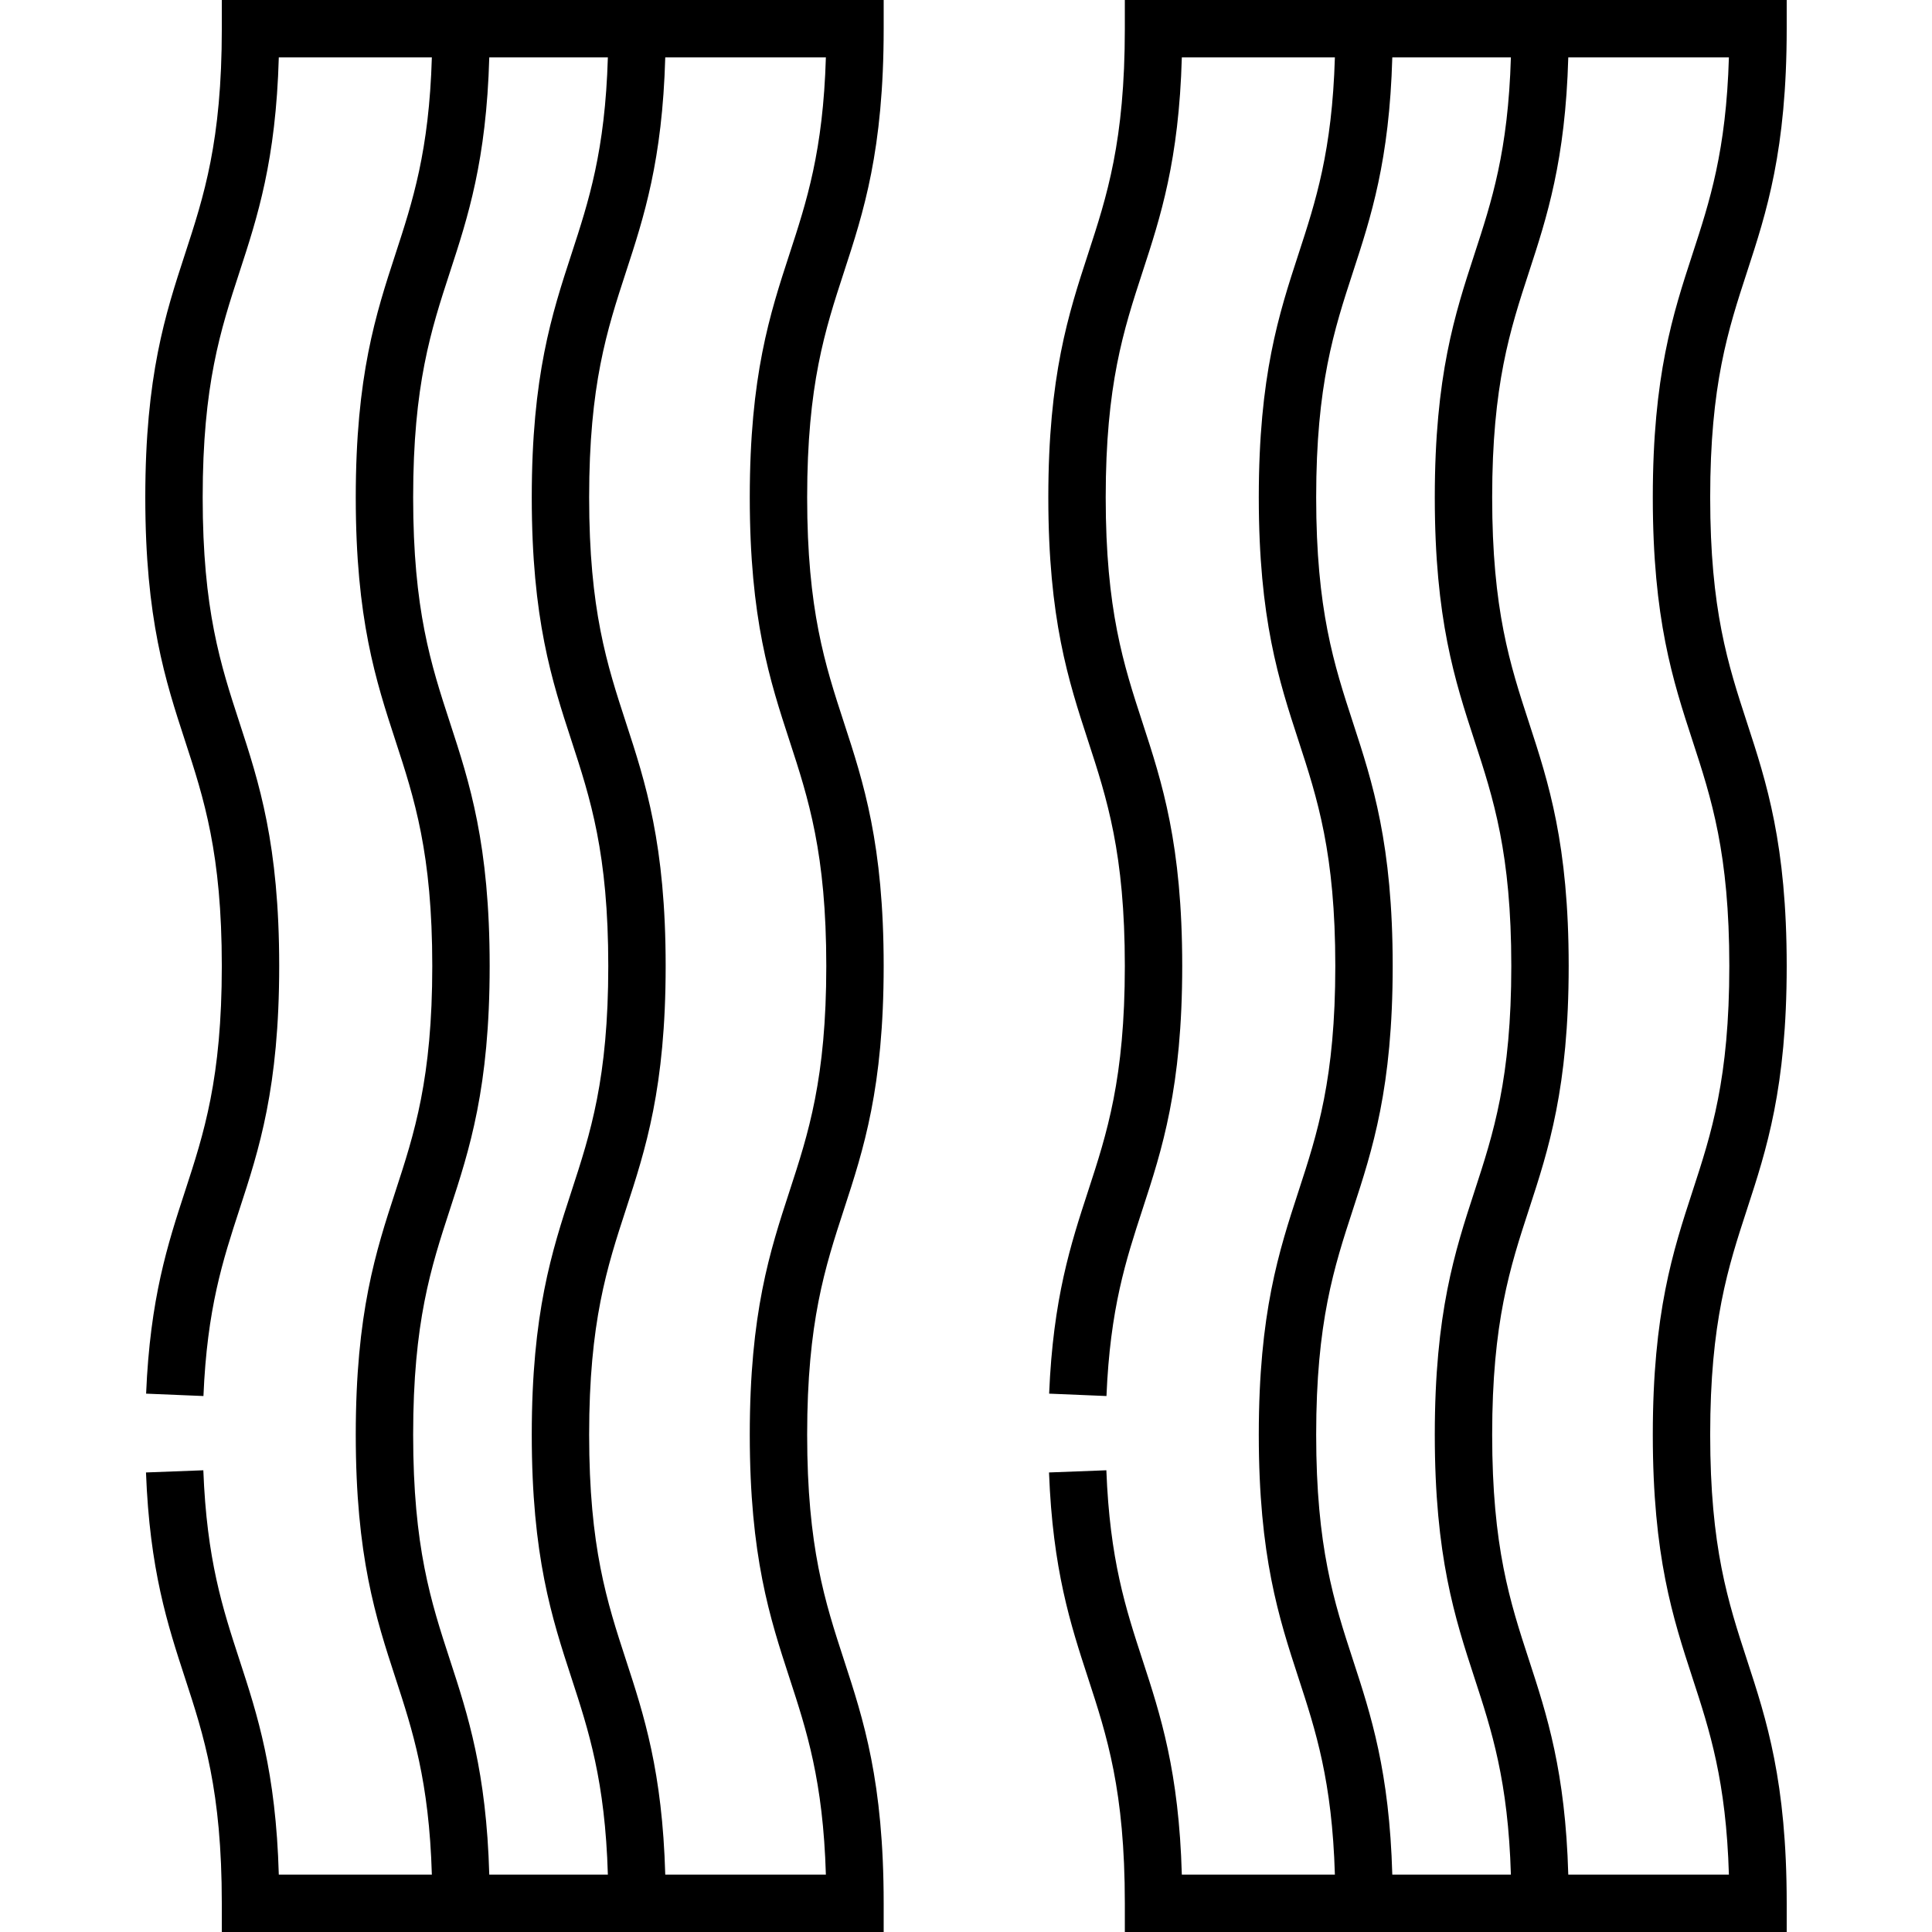 <?xml version="1.0" encoding="iso-8859-1"?>
<!-- Uploaded to: SVG Repo, www.svgrepo.com, Generator: SVG Repo Mixer Tools -->
<svg fill="#000000" height="800px" width="800px" version="1.1" id="Layer_1" xmlns="http://www.w3.org/2000/svg" xmlns:xlink="http://www.w3.org/1999/xlink" 
	 viewBox="0 0 512 512" xml:space="preserve">
<g>
	<g>
		<path d="M234.183,7.604V0h-57.776h-61.85H58.782v7.604c0,29.839-4.743,44.363-9.763,59.738
			C43.85,83.172,38.504,99.541,38.504,131.8c0,32.258,5.345,48.628,10.514,64.457c5.021,15.375,9.763,29.898,9.763,59.737
			c0,29.841-4.743,44.364-9.763,59.74c-4.545,13.92-9.246,28.316-10.297,53.597l15.194,0.632c0.964-23.185,5.139-35.971,9.56-49.508
			c5.17-15.83,10.515-32.2,10.515-64.46c0-32.258-5.345-48.628-10.514-64.457c-5.021-15.375-9.763-29.898-9.763-59.737
			c0-29.839,4.743-44.363,9.763-59.738c4.745-14.536,9.64-29.526,10.409-56.854h40.562c-0.736,24.819-5.078,38.125-9.653,52.134
			C99.625,83.171,94.28,99.541,94.28,131.8c0,32.258,5.345,48.628,10.514,64.457c5.021,15.375,9.763,29.898,9.763,59.737
			c0,29.841-4.743,44.365-9.763,59.741c-5.169,15.83-10.514,32.201-10.514,64.46c0,32.259,5.345,48.63,10.514,64.46
			c4.575,14.008,8.916,27.314,9.653,52.137H73.885c-0.77-27.33-5.664-42.322-10.41-56.857c-4.469-13.686-8.69-26.614-9.591-50.296
			l-15.196,0.578c0.98,25.805,5.733,40.362,10.329,54.438c5.021,15.376,9.763,29.9,9.763,59.741V512h55.777h61.85h57.776v-7.604
			c0-32.26-5.345-48.631-10.514-64.461c-5.021-15.376-9.763-29.9-9.763-59.74c0-29.84,4.743-44.364,9.763-59.74
			c5.169-15.83,10.514-32.201,10.514-64.461c0-32.258-5.345-48.628-10.514-64.457c-5.021-15.375-9.763-29.898-9.763-59.737
			s4.743-44.362,9.763-59.738C228.838,56.232,234.183,39.863,234.183,7.604z M129.662,496.792
			c-0.77-27.33-5.663-42.321-10.41-56.857c-5.021-15.376-9.763-29.9-9.763-59.74c0-29.84,4.743-44.364,9.763-59.74
			c5.17-15.83,10.514-32.201,10.514-64.461c0-32.258-5.344-48.628-10.514-64.457c-5.021-15.375-9.763-29.898-9.763-59.737
			s4.743-44.362,9.763-59.738c4.747-14.536,9.641-29.526,10.41-56.854h31.429c-0.737,24.823-5.079,38.125-9.655,52.134
			c-5.17,15.829-10.514,32.199-10.514,64.458c0,32.258,5.344,48.628,10.514,64.457c5.021,15.375,9.763,29.898,9.763,59.737
			c0,29.841-4.743,44.365-9.763,59.741c-5.17,15.83-10.514,32.201-10.514,64.46c0,32.259,5.344,48.63,10.514,64.46
			c4.576,14.01,8.918,27.311,9.655,52.137H129.662z M209.211,67.342c-5.169,15.83-10.514,32.199-10.514,64.458
			c0,32.258,5.345,48.628,10.514,64.457c5.021,15.375,9.763,29.898,9.763,59.737c0,29.841-4.743,44.365-9.763,59.741
			c-5.17,15.83-10.514,32.201-10.514,64.46c0,32.259,5.344,48.63,10.514,64.46c4.576,14.01,8.918,27.311,9.655,52.137h-42.567
			c-0.77-27.324-5.66-42.323-10.406-56.857c-5.021-15.376-9.763-29.9-9.763-59.74c0-29.84,4.743-44.364,9.763-59.74
			c5.169-15.83,10.514-32.201,10.514-64.461c0-32.258-5.345-48.628-10.514-64.457c-5.021-15.375-9.763-29.898-9.763-59.737
			s4.743-44.362,9.763-59.738c4.746-14.534,9.637-29.532,10.406-56.854h42.567C218.129,40.031,213.787,53.333,209.211,67.342z"/>
	</g>
</g>
<g>
	<g>
		<path d="M453.218,380.195c0-29.84,4.743-44.364,9.763-59.74c5.169-15.83,10.514-32.201,10.514-64.461
			c0-32.258-5.346-48.628-10.514-64.457c-5.021-15.375-9.763-29.898-9.763-59.737s4.743-44.362,9.763-59.738
			c5.167-15.83,10.513-32.199,10.513-64.458V0h-57.776h-61.85h-55.777v7.604c0,29.839-4.743,44.363-9.763,59.738
			c-5.169,15.83-10.514,32.199-10.514,64.458c0,32.258,5.345,48.628,10.514,64.457c5.021,15.375,9.763,29.898,9.763,59.737
			c0,29.841-4.743,44.364-9.763,59.74c-4.545,13.92-9.246,28.316-10.297,53.597l15.194,0.632c0.964-23.185,5.139-35.971,9.56-49.508
			c5.17-15.83,10.515-32.2,10.515-64.46c0-32.258-5.346-48.628-10.514-64.457c-5.021-15.375-9.763-29.898-9.763-59.737
			c0-29.839,4.743-44.363,9.763-59.738c4.746-14.536,9.641-29.526,10.41-56.854h40.562c-0.737,24.819-5.078,38.125-9.653,52.134
			c-5.169,15.829-10.514,32.199-10.514,64.458c0,32.258,5.345,48.628,10.514,64.457c5.021,15.375,9.763,29.898,9.763,59.737
			c0,29.841-4.743,44.365-9.763,59.741c-5.169,15.83-10.514,32.201-10.514,64.46c0,32.259,5.345,48.63,10.514,64.46
			c4.575,14.008,8.916,27.314,9.653,52.137h-40.562c-0.77-27.33-5.664-42.322-10.41-56.857c-4.469-13.686-8.69-26.614-9.591-50.296
			L278,390.217c0.98,25.805,5.733,40.362,10.33,54.438c5.021,15.376,9.763,29.9,9.763,59.741V512h55.777h61.85h57.776v-7.604
			c0-32.26-5.346-48.631-10.514-64.461C457.961,424.559,453.218,410.035,453.218,380.195z M368.973,496.792
			c-0.77-27.33-5.663-42.321-10.41-56.857c-5.021-15.376-9.763-29.9-9.763-59.74c0-29.84,4.743-44.364,9.763-59.74
			c5.17-15.83,10.514-32.201,10.514-64.461c0-32.258-5.345-48.628-10.514-64.457c-5.021-15.375-9.763-29.898-9.763-59.737
			s4.743-44.362,9.763-59.738c4.747-14.536,9.641-29.526,10.41-56.854h31.429c-0.737,24.823-5.079,38.125-9.654,52.134
			c-5.17,15.829-10.514,32.199-10.514,64.458c0,32.258,5.344,48.628,10.514,64.457c5.021,15.375,9.763,29.898,9.763,59.737
			c0,29.841-4.743,44.365-9.763,59.741c-5.17,15.83-10.514,32.201-10.514,64.46c0,32.259,5.344,48.63,10.514,64.46
			c4.576,14.01,8.918,27.311,9.654,52.137H368.973z M415.61,496.792c-0.77-27.324-5.66-42.323-10.406-56.857
			c-5.021-15.376-9.763-29.9-9.763-59.74c0-29.84,4.743-44.364,9.763-59.74c5.169-15.83,10.514-32.201,10.514-64.461
			c0-32.258-5.345-48.628-10.514-64.457c-5.021-15.375-9.763-29.898-9.763-59.737s4.743-44.362,9.763-59.738
			c4.746-14.534,9.637-29.532,10.406-56.854h42.567c-0.736,24.823-5.079,38.125-9.654,52.134
			c-5.169,15.83-10.514,32.199-10.514,64.458c0,32.258,5.345,48.628,10.514,64.457c5.021,15.375,9.763,29.898,9.763,59.737
			c0,29.841-4.743,44.365-9.763,59.741c-5.17,15.83-10.514,32.201-10.514,64.46c0,32.259,5.344,48.63,10.514,64.46
			c4.576,14.01,8.918,27.311,9.654,52.137H415.61z"/>
	</g>
</g>
</svg>